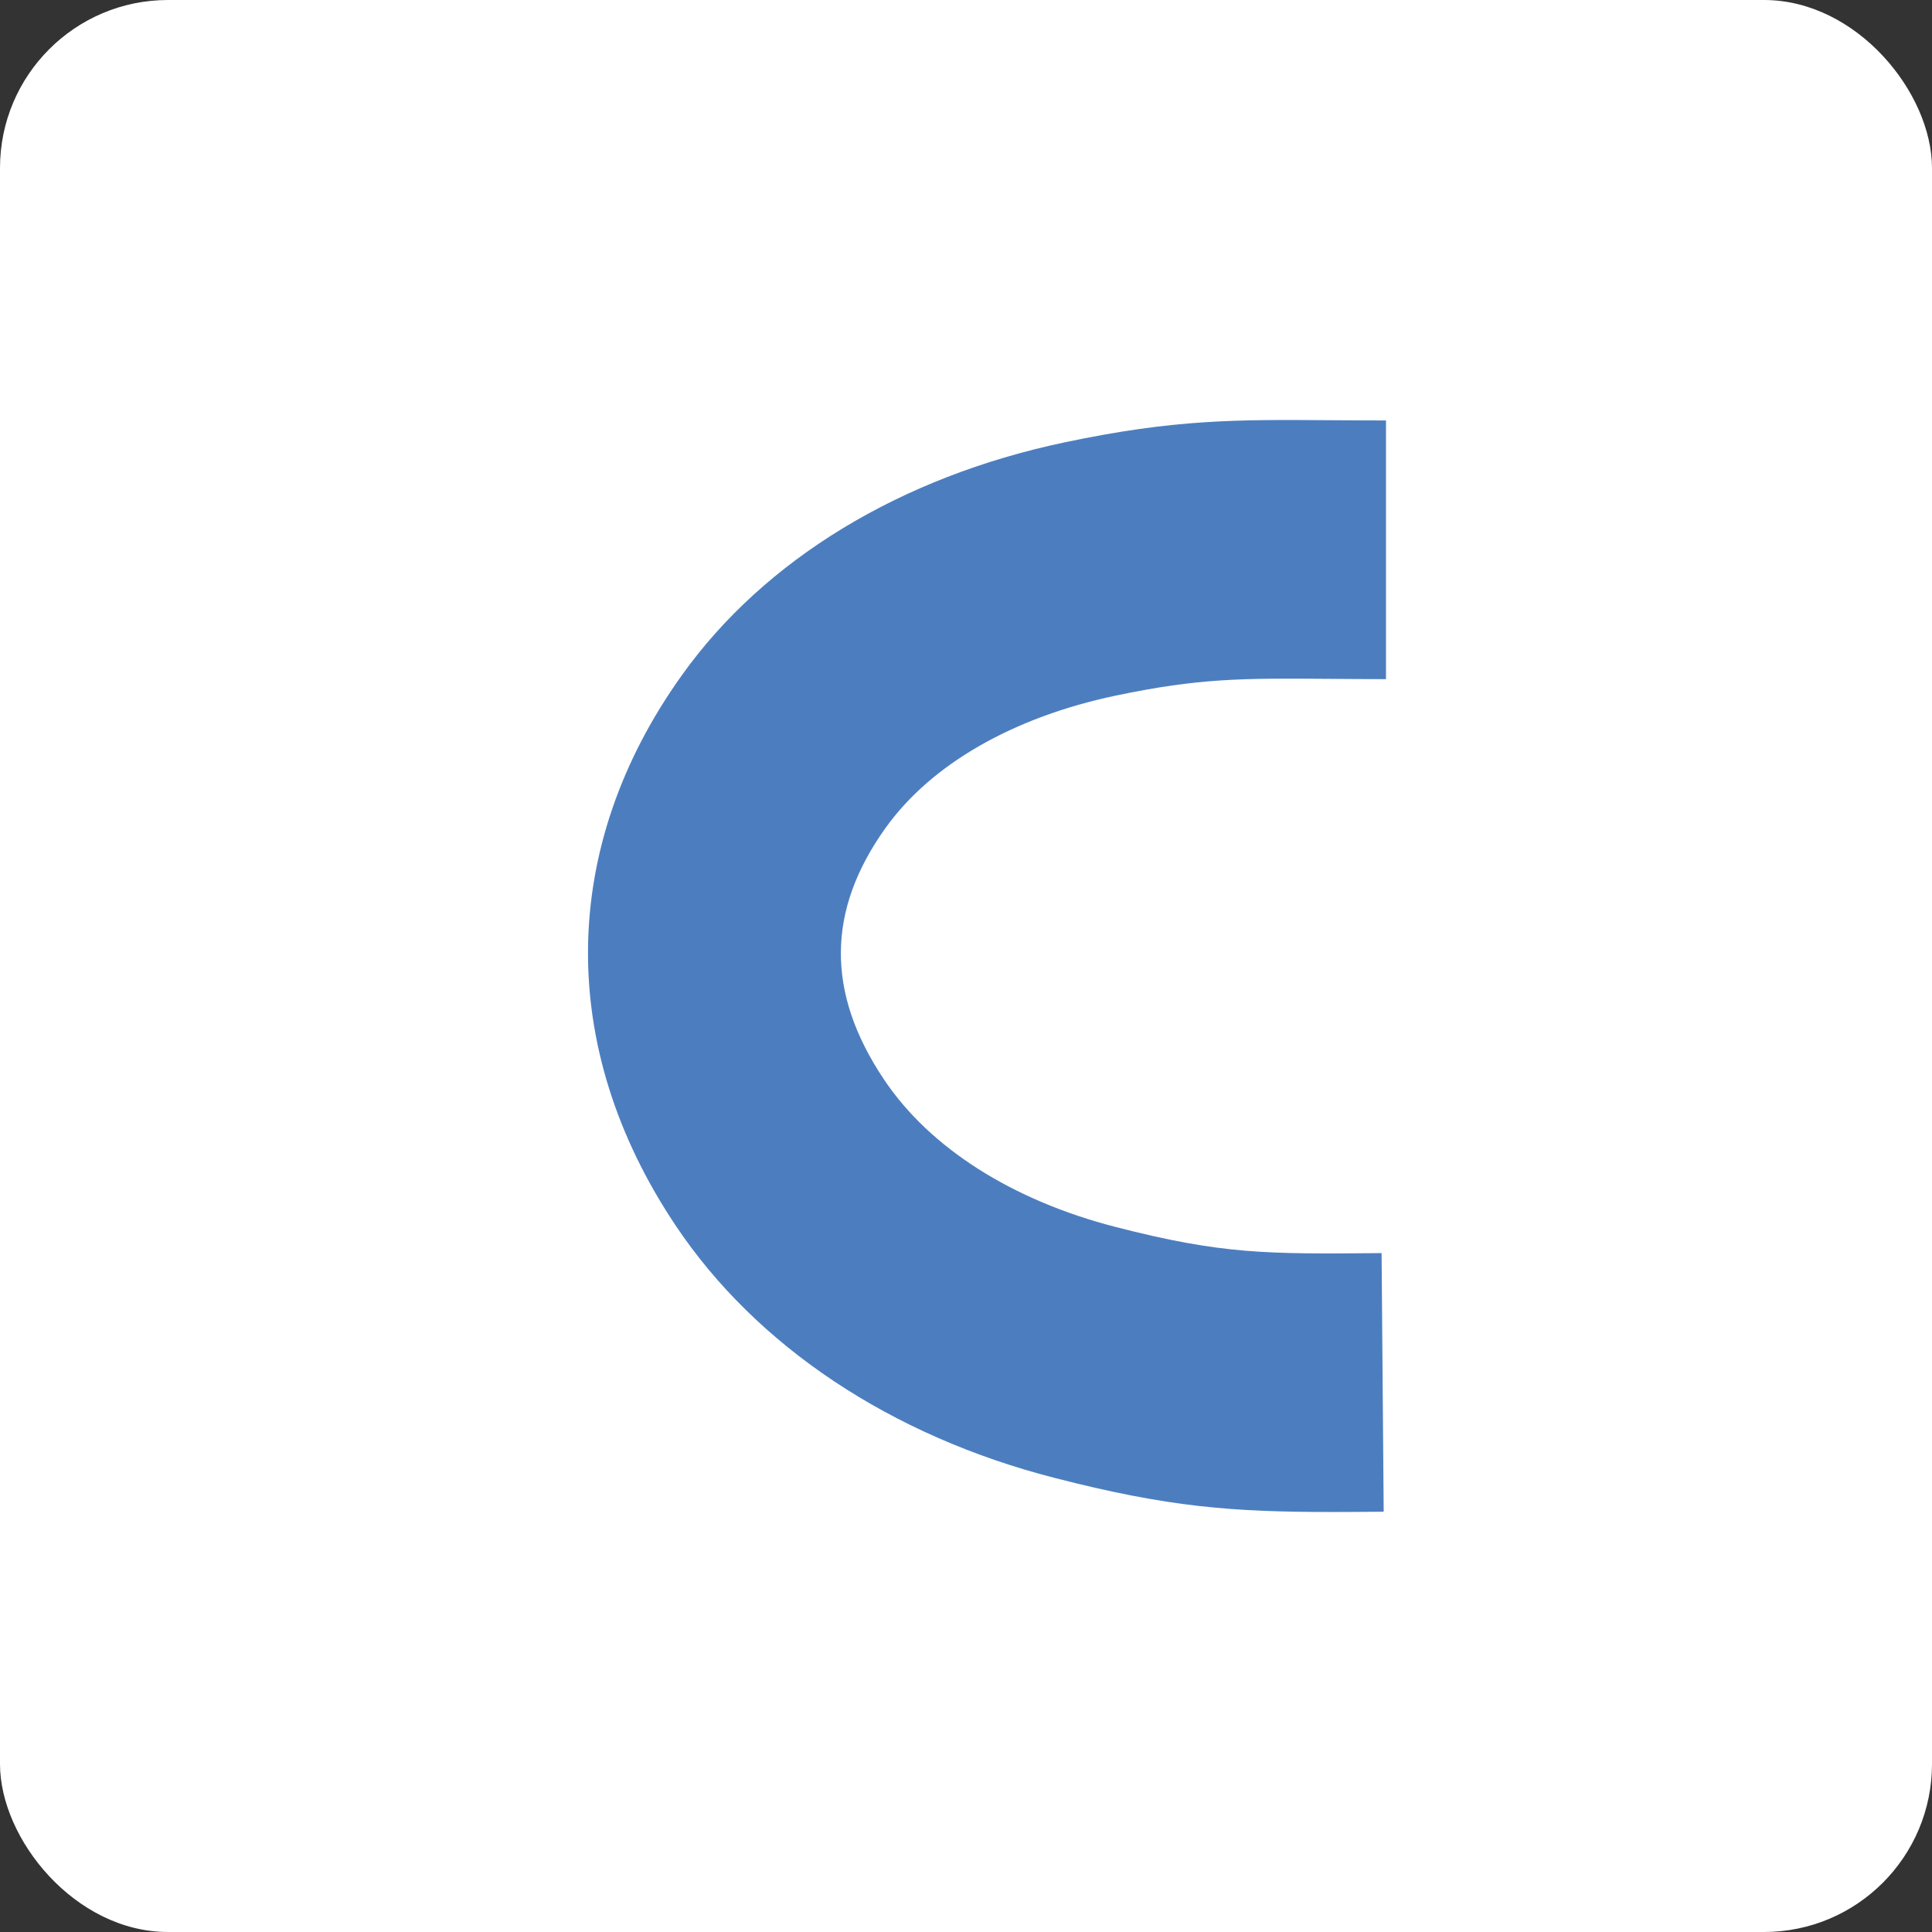 <?xml version="1.0" encoding="UTF-8"?>
<svg width="46px" height="46px" viewBox="0 0 46 46" version="1.1" xmlns="http://www.w3.org/2000/svg" xmlns:xlink="http://www.w3.org/1999/xlink">
    <rect x="0" y="0" width="46" height="46" fill="#333333" stroke="none"/>
    <!-- Generator: Sketch 51.3 (57544) - http://www.bohemiancoding.com/sketch -->
    <desc>Created with Sketch.</desc>
    <defs></defs>
    <g id="Page-6" stroke="none" stroke-width="1" fill="none" fill-rule="evenodd">
        <g id="cacoo" fill-rule="nonzero">
            <rect id="Rectangle-17-Copy-7" fill="#FFFFFF" x="0" y="0" width="46" height="46" rx="4"></rect>
            <path d="M31.743,36 C29.342,36 27.829,35.889 25.1,35.186 C21.21,34.186 18.009,32.053 16.088,29.181 C13.251,24.942 13.307,20.16 16.244,16.064 C18.209,13.319 21.443,11.354 25.35,10.532 C27.973,9.978 29.45,9.989 31.686,10.005 C32.087,10.007 32.522,10.011 33,10.011 L33,16.17 C32.506,16.17 32.059,16.166 31.644,16.163 C29.592,16.148 28.563,16.142 26.56,16.563 C24.116,17.079 22.173,18.196 21.088,19.708 C19.679,21.676 19.665,23.637 21.046,25.7 C22.137,27.331 24.097,28.579 26.564,29.214 C29.108,29.867 30.14,29.86 32.895,29.836 L32.945,35.993 C32.517,35.997 32.118,36 31.743,36" id="Shape" fill="#4C7EBF"></path>
        </g>
    </g>
</svg>